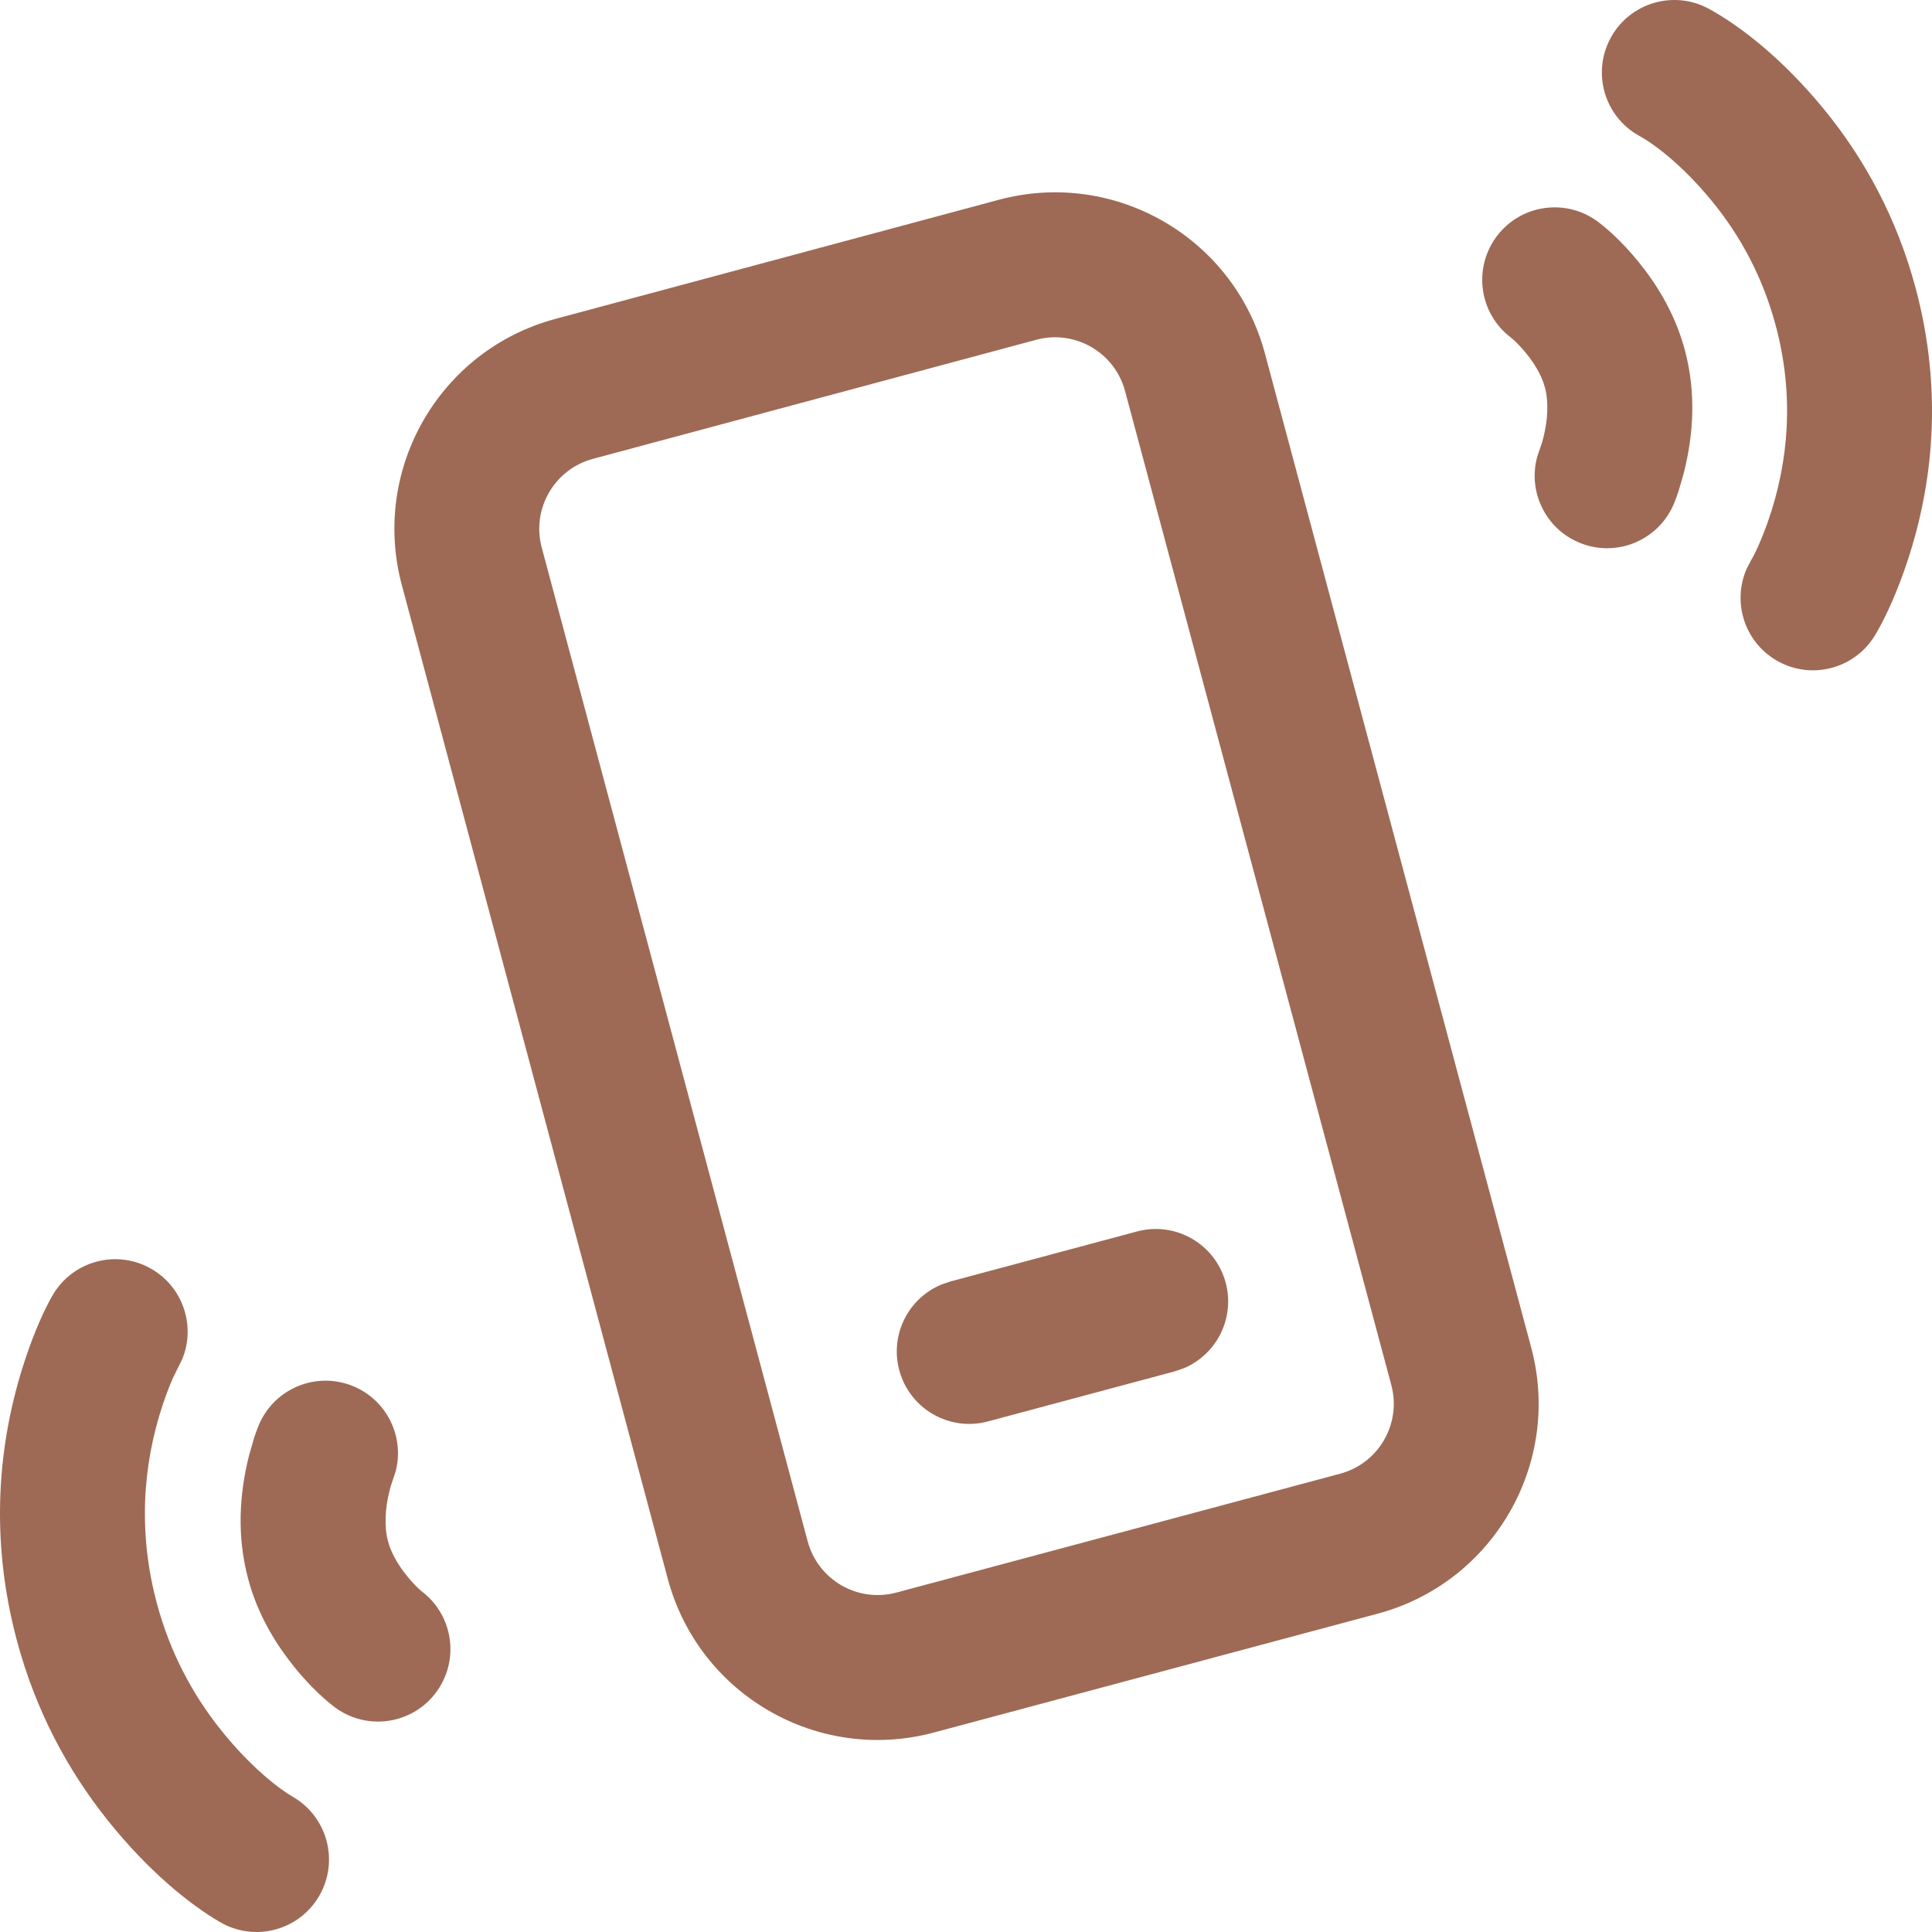 <svg xmlns="http://www.w3.org/2000/svg" width="89" height="89" viewBox="0 0 89 89" fill="none"><g clip-path="url(#clip0_25135_327)"><path d="M74.201 1.738C75.084 0.121 77.111 -0.475 78.728 0.409C80.147 1.185 82.084 2.676 83.993 4.995C85.914 7.33 87.392 10.085 88.246 13.27C89.488 17.911 89.112 22.329 87.732 26.252C87.25 27.625 86.748 28.649 86.367 29.276C85.41 30.851 83.357 31.351 81.783 30.392C80.341 29.514 79.801 27.715 80.459 26.209L80.668 25.806C80.82 25.555 81.12 24.942 81.438 24.037C82.401 21.298 82.664 18.22 81.801 14.997C81.206 12.775 80.181 10.865 78.842 9.239C77.534 7.649 76.255 6.664 75.529 6.268C73.912 5.384 73.317 3.356 74.201 1.738ZM56.463 59.089C55.986 57.308 54.156 56.252 52.377 56.729L43.785 59.032L43.355 59.179C41.84 59.814 40.989 61.488 41.426 63.12C41.903 64.9 43.732 65.957 45.511 65.48L54.103 63.177L54.533 63.03C56.048 62.395 56.899 60.721 56.463 59.089ZM58.27 16.283C56.838 10.94 51.349 7.77 46.009 9.204L25.583 14.691C20.248 16.124 17.082 21.612 18.511 26.952L30.762 72.73C32.192 78.071 37.678 81.242 43.017 79.812L63.458 74.338C68.798 72.908 71.968 67.416 70.536 62.073L58.27 16.283ZM47.739 15.652C49.518 15.174 51.349 16.23 51.826 18.011L64.092 63.801C64.57 65.582 63.513 67.413 61.733 67.889L41.292 73.364C39.512 73.84 37.684 72.783 37.207 71.003L24.956 25.225C24.479 23.445 25.535 21.616 27.313 21.138L47.739 15.652ZM73.638 10.235C72.172 9.118 70.079 9.401 68.963 10.867C67.847 12.334 68.129 14.428 69.595 15.545L69.741 15.67C69.919 15.832 70.18 16.105 70.445 16.454C70.796 16.918 71.046 17.394 71.168 17.848C71.348 18.522 71.303 19.358 71.094 20.171C71.071 20.257 71.05 20.333 71.032 20.396L70.809 21.057C70.384 22.645 71.187 24.343 72.745 24.995C74.444 25.707 76.398 24.906 77.11 23.206C77.176 23.049 77.249 22.853 77.325 22.623L77.555 21.833C78.026 20.001 78.133 18.062 77.613 16.12C77.248 14.759 76.601 13.529 75.762 12.422C74.999 11.416 74.231 10.687 73.638 10.235ZM2.419 59.676C3.34 58.079 5.38 57.532 6.976 58.454C8.438 59.299 9.02 61.085 8.397 62.606L7.973 63.466C7.837 63.772 7.668 64.195 7.493 64.722C6.579 67.473 6.349 70.585 7.226 73.859C7.823 76.088 8.842 78.022 10.169 79.683C11.315 81.117 12.438 82.083 13.191 82.585L13.489 82.772C15.084 83.694 15.63 85.736 14.708 87.332C13.786 88.928 11.746 89.474 10.151 88.552C8.753 87.743 6.841 86.208 4.958 83.851C3.078 81.498 1.628 78.746 0.782 75.588C-0.463 70.939 -0.137 66.526 1.162 62.617C1.605 61.282 2.067 60.286 2.419 59.676ZM16.274 63.858C14.572 63.152 12.621 63.961 11.915 65.664C11.851 65.82 11.779 66.014 11.704 66.242L11.478 67.027C11.014 68.854 10.912 70.79 11.431 72.731C11.794 74.086 12.435 75.312 13.266 76.418C14.024 77.427 14.788 78.158 15.378 78.613C16.838 79.738 18.932 79.466 20.056 78.005C21.18 76.544 20.909 74.449 19.449 73.324L19.302 73.198C19.125 73.034 18.864 72.759 18.599 72.407C18.249 71.941 17.998 71.461 17.875 71.003C17.693 70.324 17.738 69.484 17.945 68.67C17.966 68.585 17.987 68.51 18.005 68.447L18.224 67.79C18.643 66.2 17.834 64.505 16.274 63.858Z" fill="#9E6A55"></path></g><defs><clipPath id="clip0_25135_327"><rect width="89" height="89" fill="white"></rect></clipPath></defs></svg>